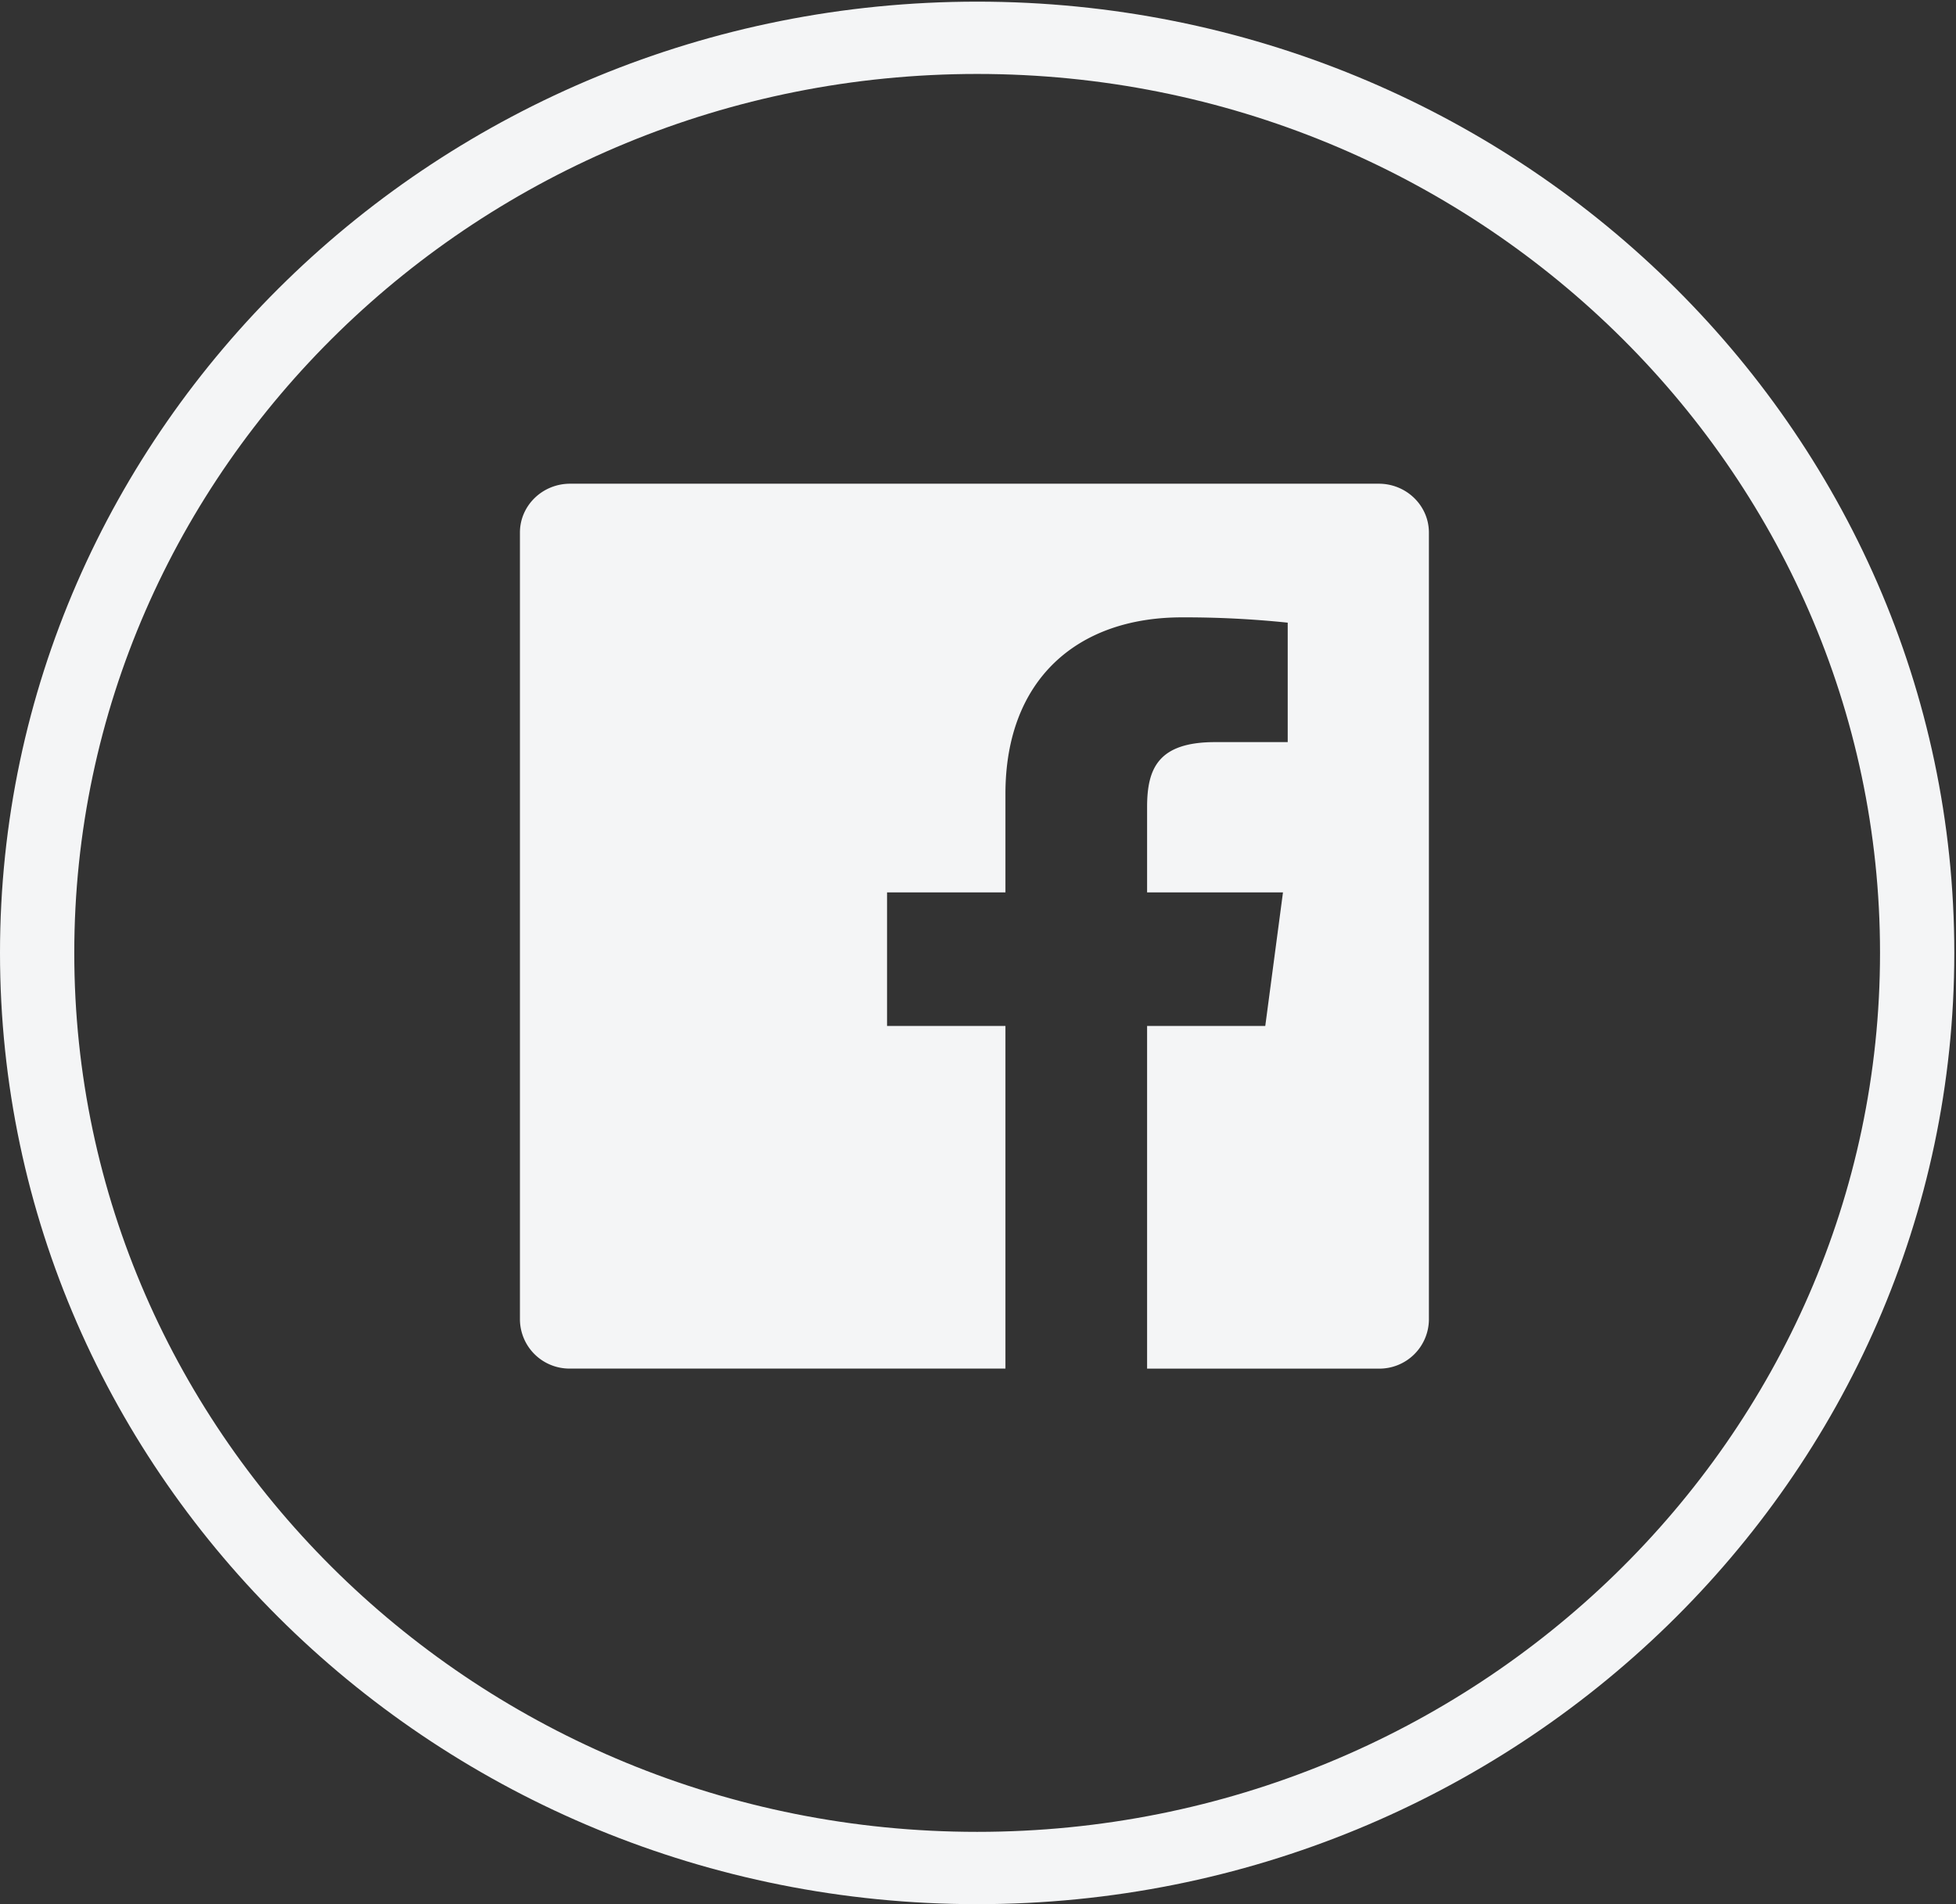 <svg xmlns="http://www.w3.org/2000/svg" width="38" height="37" viewBox="0 0 38 37">
    <rect x="0" y="0" width="38" height="37" fill="#333333" stroke="none"/>
    <g fill="#F4F5F6" fill-rule="evenodd">
        <path d="M18.984 37C8.516 37 0 28.708 0 18.516 0 8.324 8.516.032 18.984.032c10.467 0 18.983 8.292 18.983 18.484C37.967 28.708 29.451 37 18.984 37zm0-35.563C9.31 1.437 1.443 9.1 1.443 18.517c0 9.417 7.868 17.078 17.54 17.078 9.672 0 17.541-7.661 17.541-17.079 0-9.417-7.869-17.079-17.54-17.079z"/>
        <path d="M27.76 25.644a.962.962 0 0 1-.975.95h-4.5v-6.659h2.296l.344-2.595h-2.64v-1.657c0-.75.215-1.263 1.321-1.263h1.411v-2.321a19.32 19.32 0 0 0-2.056-.103c-2.035 0-3.428 1.21-3.428 3.43v1.914h-2.3v2.595h2.3v6.658h-8.457a.962.962 0 0 1-.975-.949V10.348c0-.524.437-.949.975-.949h15.71c.537 0 .974.425.974.95v15.295"/>
    </g>
</svg>
